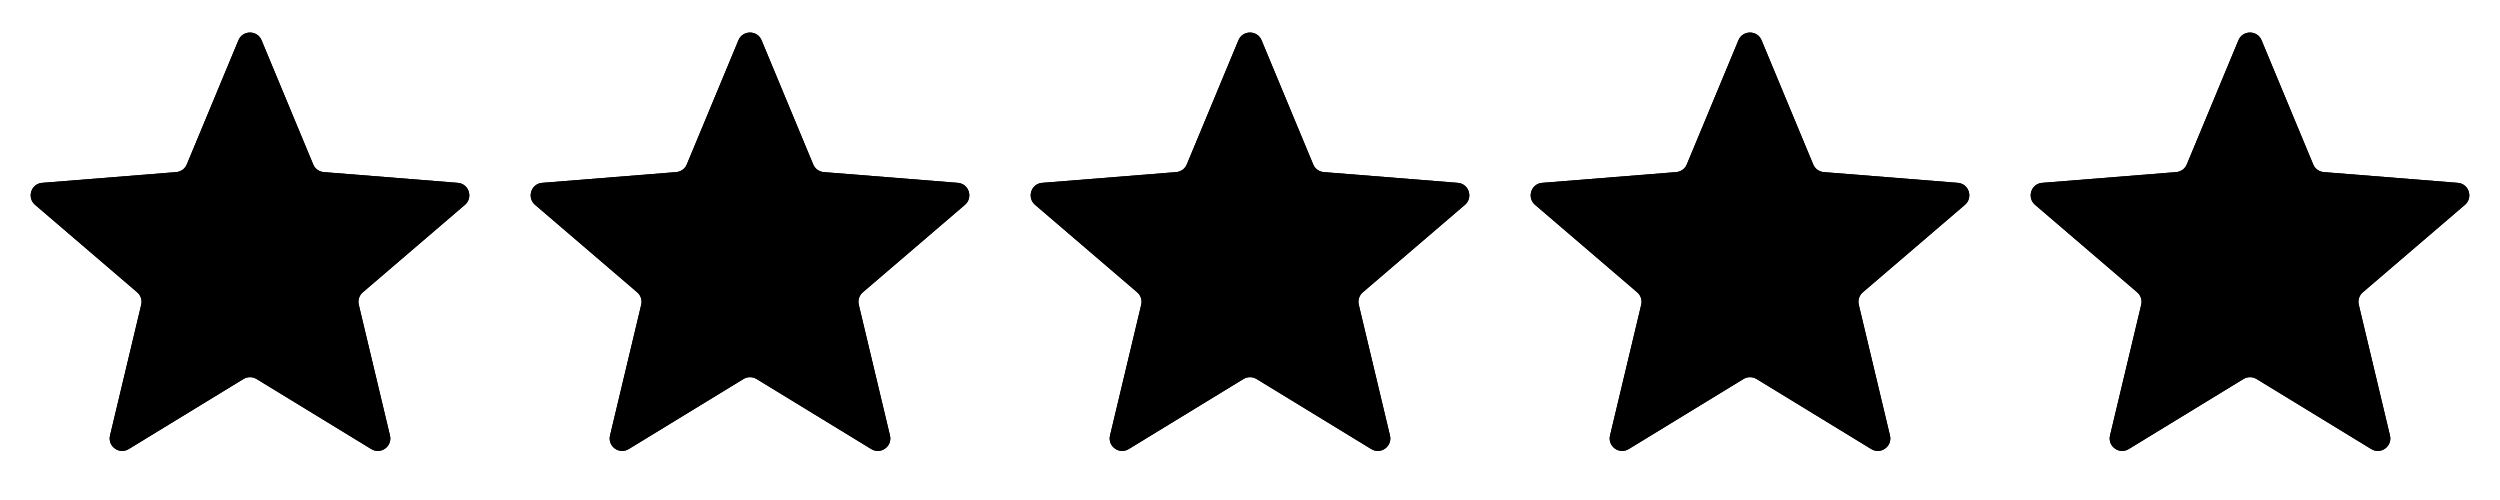 <svg xmlns="http://www.w3.org/2000/svg" width="100" height="20" viewBox="0 0 100 20" fill="none"><g clip-path="url(#clip0_2269_3206)"><path d="M9.538 1.61C9.709 1.199 10.291 1.199 10.462 1.61L12.528 6.577C12.6 6.751 12.763 6.869 12.95 6.884L18.312 7.314C18.756 7.349 18.935 7.903 18.598 8.192L14.512 11.692C14.369 11.814 14.307 12.005 14.351 12.188L15.599 17.421C15.702 17.853 15.232 18.195 14.852 17.963L10.261 15.159C10.101 15.062 9.899 15.062 9.739 15.159L5.148 17.963C4.769 18.195 4.298 17.853 4.401 17.421L5.649 12.188C5.693 12.005 5.631 11.814 5.488 11.692L1.402 8.192C1.065 7.903 1.244 7.349 1.688 7.314L7.051 6.884C7.237 6.869 7.4 6.751 7.472 6.577L9.538 1.61Z" fill="black"></path><g clip-path="url(#clip1_2269_3206)"><path d="M9.538 1.61C9.709 1.199 10.291 1.199 10.462 1.61L12.528 6.577C12.6 6.751 12.763 6.869 12.95 6.884L18.312 7.314C18.756 7.349 18.935 7.903 18.598 8.192L14.512 11.692C14.369 11.814 14.307 12.005 14.351 12.188L15.599 17.421C15.702 17.853 15.232 18.195 14.852 17.963L10.261 15.159C10.101 15.062 9.899 15.062 9.739 15.159L5.148 17.963C4.769 18.195 4.298 17.853 4.401 17.421L5.649 12.188C5.693 12.005 5.631 11.814 5.488 11.692L1.402 8.192C1.065 7.903 1.244 7.349 1.688 7.314L7.051 6.884C7.237 6.869 7.4 6.751 7.472 6.577L9.538 1.61Z" fill="black"></path></g></g><g clip-path="url(#clip2_2269_3206)"><path d="M29.538 1.61C29.709 1.199 30.291 1.199 30.462 1.61L32.528 6.577C32.6 6.751 32.763 6.869 32.95 6.884L38.312 7.314C38.756 7.349 38.935 7.903 38.598 8.192L34.512 11.692C34.369 11.814 34.307 12.005 34.351 12.188L35.599 17.421C35.702 17.853 35.231 18.195 34.852 17.963L30.261 15.159C30.101 15.062 29.899 15.062 29.739 15.159L25.148 17.963C24.768 18.195 24.298 17.853 24.401 17.421L25.649 12.188C25.693 12.005 25.631 11.814 25.488 11.692L21.402 8.192C21.065 7.903 21.244 7.349 21.688 7.314L27.05 6.884C27.237 6.869 27.4 6.751 27.472 6.577L29.538 1.61Z" fill="black"></path><g clip-path="url(#clip3_2269_3206)"><path d="M29.538 1.61C29.709 1.199 30.291 1.199 30.462 1.61L32.528 6.577C32.6 6.751 32.763 6.869 32.95 6.884L38.312 7.314C38.756 7.349 38.935 7.903 38.598 8.192L34.512 11.692C34.369 11.814 34.307 12.005 34.351 12.188L35.599 17.421C35.702 17.853 35.231 18.195 34.852 17.963L30.261 15.159C30.101 15.062 29.899 15.062 29.739 15.159L25.148 17.963C24.768 18.195 24.298 17.853 24.401 17.421L25.649 12.188C25.693 12.005 25.631 11.814 25.488 11.692L21.402 8.192C21.065 7.903 21.244 7.349 21.688 7.314L27.05 6.884C27.237 6.869 27.4 6.751 27.472 6.577L29.538 1.61Z" fill="black"></path></g></g><g clip-path="url(#clip4_2269_3206)"><path d="M49.538 1.61C49.709 1.199 50.291 1.199 50.462 1.61L52.528 6.577C52.6 6.751 52.763 6.869 52.95 6.884L58.312 7.314C58.756 7.349 58.935 7.903 58.598 8.192L54.512 11.692C54.369 11.814 54.307 12.005 54.351 12.188L55.599 17.421C55.702 17.853 55.231 18.195 54.852 17.963L50.261 15.159C50.101 15.062 49.899 15.062 49.739 15.159L45.148 17.963C44.769 18.195 44.298 17.853 44.401 17.421L45.649 12.188C45.693 12.005 45.631 11.814 45.488 11.692L41.402 8.192C41.065 7.903 41.244 7.349 41.688 7.314L47.05 6.884C47.237 6.869 47.4 6.751 47.472 6.577L49.538 1.61Z" fill="black"></path><g clip-path="url(#clip5_2269_3206)"><path d="M49.538 1.61C49.709 1.199 50.291 1.199 50.462 1.61L52.528 6.577C52.6 6.751 52.763 6.869 52.95 6.884L58.312 7.314C58.756 7.349 58.935 7.903 58.598 8.192L54.512 11.692C54.369 11.814 54.307 12.005 54.351 12.188L55.599 17.421C55.702 17.853 55.231 18.195 54.852 17.963L50.261 15.159C50.101 15.062 49.899 15.062 49.739 15.159L45.148 17.963C44.769 18.195 44.298 17.853 44.401 17.421L45.649 12.188C45.693 12.005 45.631 11.814 45.488 11.692L41.402 8.192C41.065 7.903 41.244 7.349 41.688 7.314L47.05 6.884C47.237 6.869 47.4 6.751 47.472 6.577L49.538 1.61Z" fill="black"></path></g></g><g clip-path="url(#clip6_2269_3206)"><path d="M69.538 1.61C69.709 1.199 70.291 1.199 70.462 1.61L72.528 6.577C72.6 6.751 72.763 6.869 72.95 6.884L78.312 7.314C78.756 7.349 78.935 7.903 78.598 8.192L74.512 11.692C74.369 11.814 74.307 12.005 74.351 12.188L75.599 17.421C75.702 17.853 75.231 18.195 74.852 17.963L70.261 15.159C70.101 15.062 69.899 15.062 69.739 15.159L65.148 17.963C64.769 18.195 64.298 17.853 64.401 17.421L65.649 12.188C65.693 12.005 65.631 11.814 65.488 11.692L61.402 8.192C61.065 7.903 61.244 7.349 61.688 7.314L67.05 6.884C67.237 6.869 67.4 6.751 67.472 6.577L69.538 1.61Z" fill="black"></path><g clip-path="url(#clip7_2269_3206)"><path d="M69.538 1.61C69.709 1.199 70.291 1.199 70.462 1.61L72.528 6.577C72.6 6.751 72.763 6.869 72.95 6.884L78.312 7.314C78.756 7.349 78.935 7.903 78.598 8.192L74.512 11.692C74.369 11.814 74.307 12.005 74.351 12.188L75.599 17.421C75.702 17.853 75.231 18.195 74.852 17.963L70.261 15.159C70.101 15.062 69.899 15.062 69.739 15.159L65.148 17.963C64.769 18.195 64.298 17.853 64.401 17.421L65.649 12.188C65.693 12.005 65.631 11.814 65.488 11.692L61.402 8.192C61.065 7.903 61.244 7.349 61.688 7.314L67.05 6.884C67.237 6.869 67.4 6.751 67.472 6.577L69.538 1.61Z" fill="black"></path></g></g><g clip-path="url(#clip8_2269_3206)"><path d="M89.538 1.61C89.709 1.199 90.291 1.199 90.462 1.61L92.528 6.577C92.6 6.751 92.763 6.869 92.95 6.884L98.312 7.314C98.756 7.349 98.935 7.903 98.598 8.192L94.512 11.692C94.369 11.814 94.307 12.005 94.351 12.188L95.599 17.421C95.702 17.853 95.231 18.195 94.852 17.963L90.261 15.159C90.101 15.062 89.899 15.062 89.739 15.159L85.148 17.963C84.769 18.195 84.298 17.853 84.401 17.421L85.649 12.188C85.693 12.005 85.631 11.814 85.488 11.692L81.402 8.192C81.065 7.903 81.244 7.349 81.688 7.314L87.05 6.884C87.237 6.869 87.4 6.751 87.472 6.577L89.538 1.61Z" fill="black"></path><g clip-path="url(#clip9_2269_3206)"><path d="M89.538 1.61C89.709 1.199 90.291 1.199 90.462 1.61L92.528 6.577C92.6 6.751 92.763 6.869 92.95 6.884L98.312 7.314C98.756 7.349 98.935 7.903 98.598 8.192L94.512 11.692C94.369 11.814 94.307 12.005 94.351 12.188L95.599 17.421C95.702 17.853 95.231 18.195 94.852 17.963L90.261 15.159C90.101 15.062 89.899 15.062 89.739 15.159L85.148 17.963C84.769 18.195 84.298 17.853 84.401 17.421L85.649 12.188C85.693 12.005 85.631 11.814 85.488 11.692L81.402 8.192C81.065 7.903 81.244 7.349 81.688 7.314L87.05 6.884C87.237 6.869 87.4 6.751 87.472 6.577L89.538 1.61Z" fill="black"></path></g></g><defs><clipPath id="clip0_2269_3206"><rect width="20" height="20" fill="white"></rect></clipPath><clipPath id="clip1_2269_3206"><rect width="20" height="20" fill="white"></rect></clipPath><clipPath id="clip2_2269_3206"><rect width="20" height="20" fill="white" transform="translate(20)"></rect></clipPath><clipPath id="clip3_2269_3206"><rect width="20" height="20" fill="white" transform="translate(20)"></rect></clipPath><clipPath id="clip4_2269_3206"><rect width="20" height="20" fill="white" transform="translate(40)"></rect></clipPath><clipPath id="clip5_2269_3206"><rect width="20" height="20" fill="white" transform="translate(40)"></rect></clipPath><clipPath id="clip6_2269_3206"><rect width="20" height="20" fill="white" transform="translate(60)"></rect></clipPath><clipPath id="clip7_2269_3206"><rect width="20" height="20" fill="white" transform="translate(60)"></rect></clipPath><clipPath id="clip8_2269_3206"><rect width="20" height="20" fill="white" transform="translate(80)"></rect></clipPath><clipPath id="clip9_2269_3206"><rect width="20" height="20" fill="white" transform="translate(80)"></rect></clipPath></defs></svg>